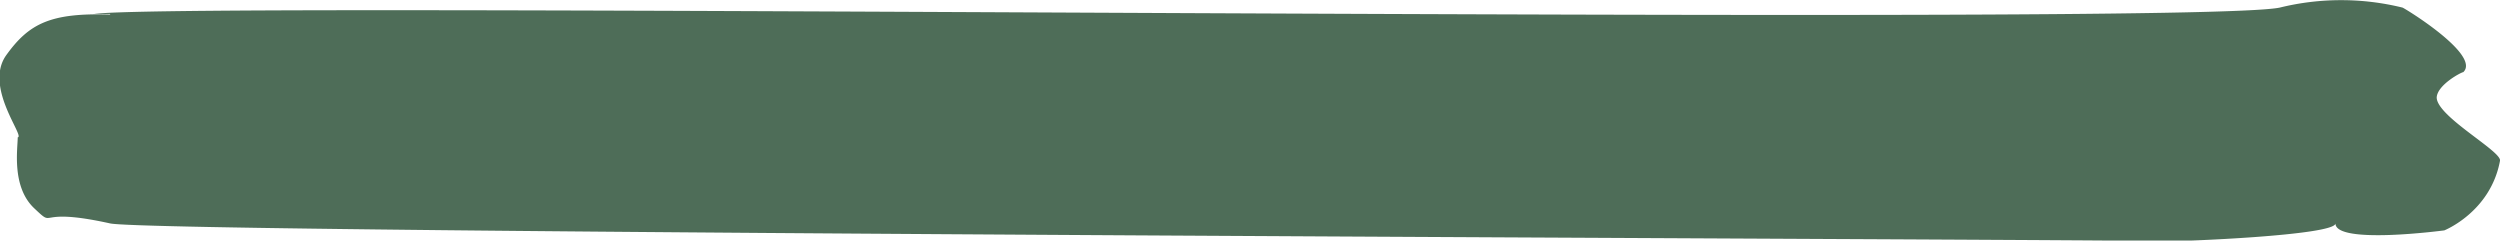 <svg xmlns="http://www.w3.org/2000/svg" viewBox="0 0 395 38" preserveAspectRatio="none">
	<path data-name="Path 11193" d="M17.4 2.2h-2.5c14.4-2 331 2 345.3-1a40.6 40.6 0 0119.4 0c.5.2 12.4 7.5 9.6 10.2-.3 0-4.1 2-4.2 4 0 3 10.3 8.5 10 10-1.5 8.1-8.8 11-8.8 11S369 38.7 369 35.3c0 1.9-24.8 2.9-27.1 2.8-8-.3-317.3-1.2-324.5-2.8-12.2-2.7-8.4 1-12-2.4s-2.6-9.4-2.6-11.2c1.2-.1-5.4-8-1.8-13S8 2 17.4 2.3z" fill="#4e6d58"/>
</svg>